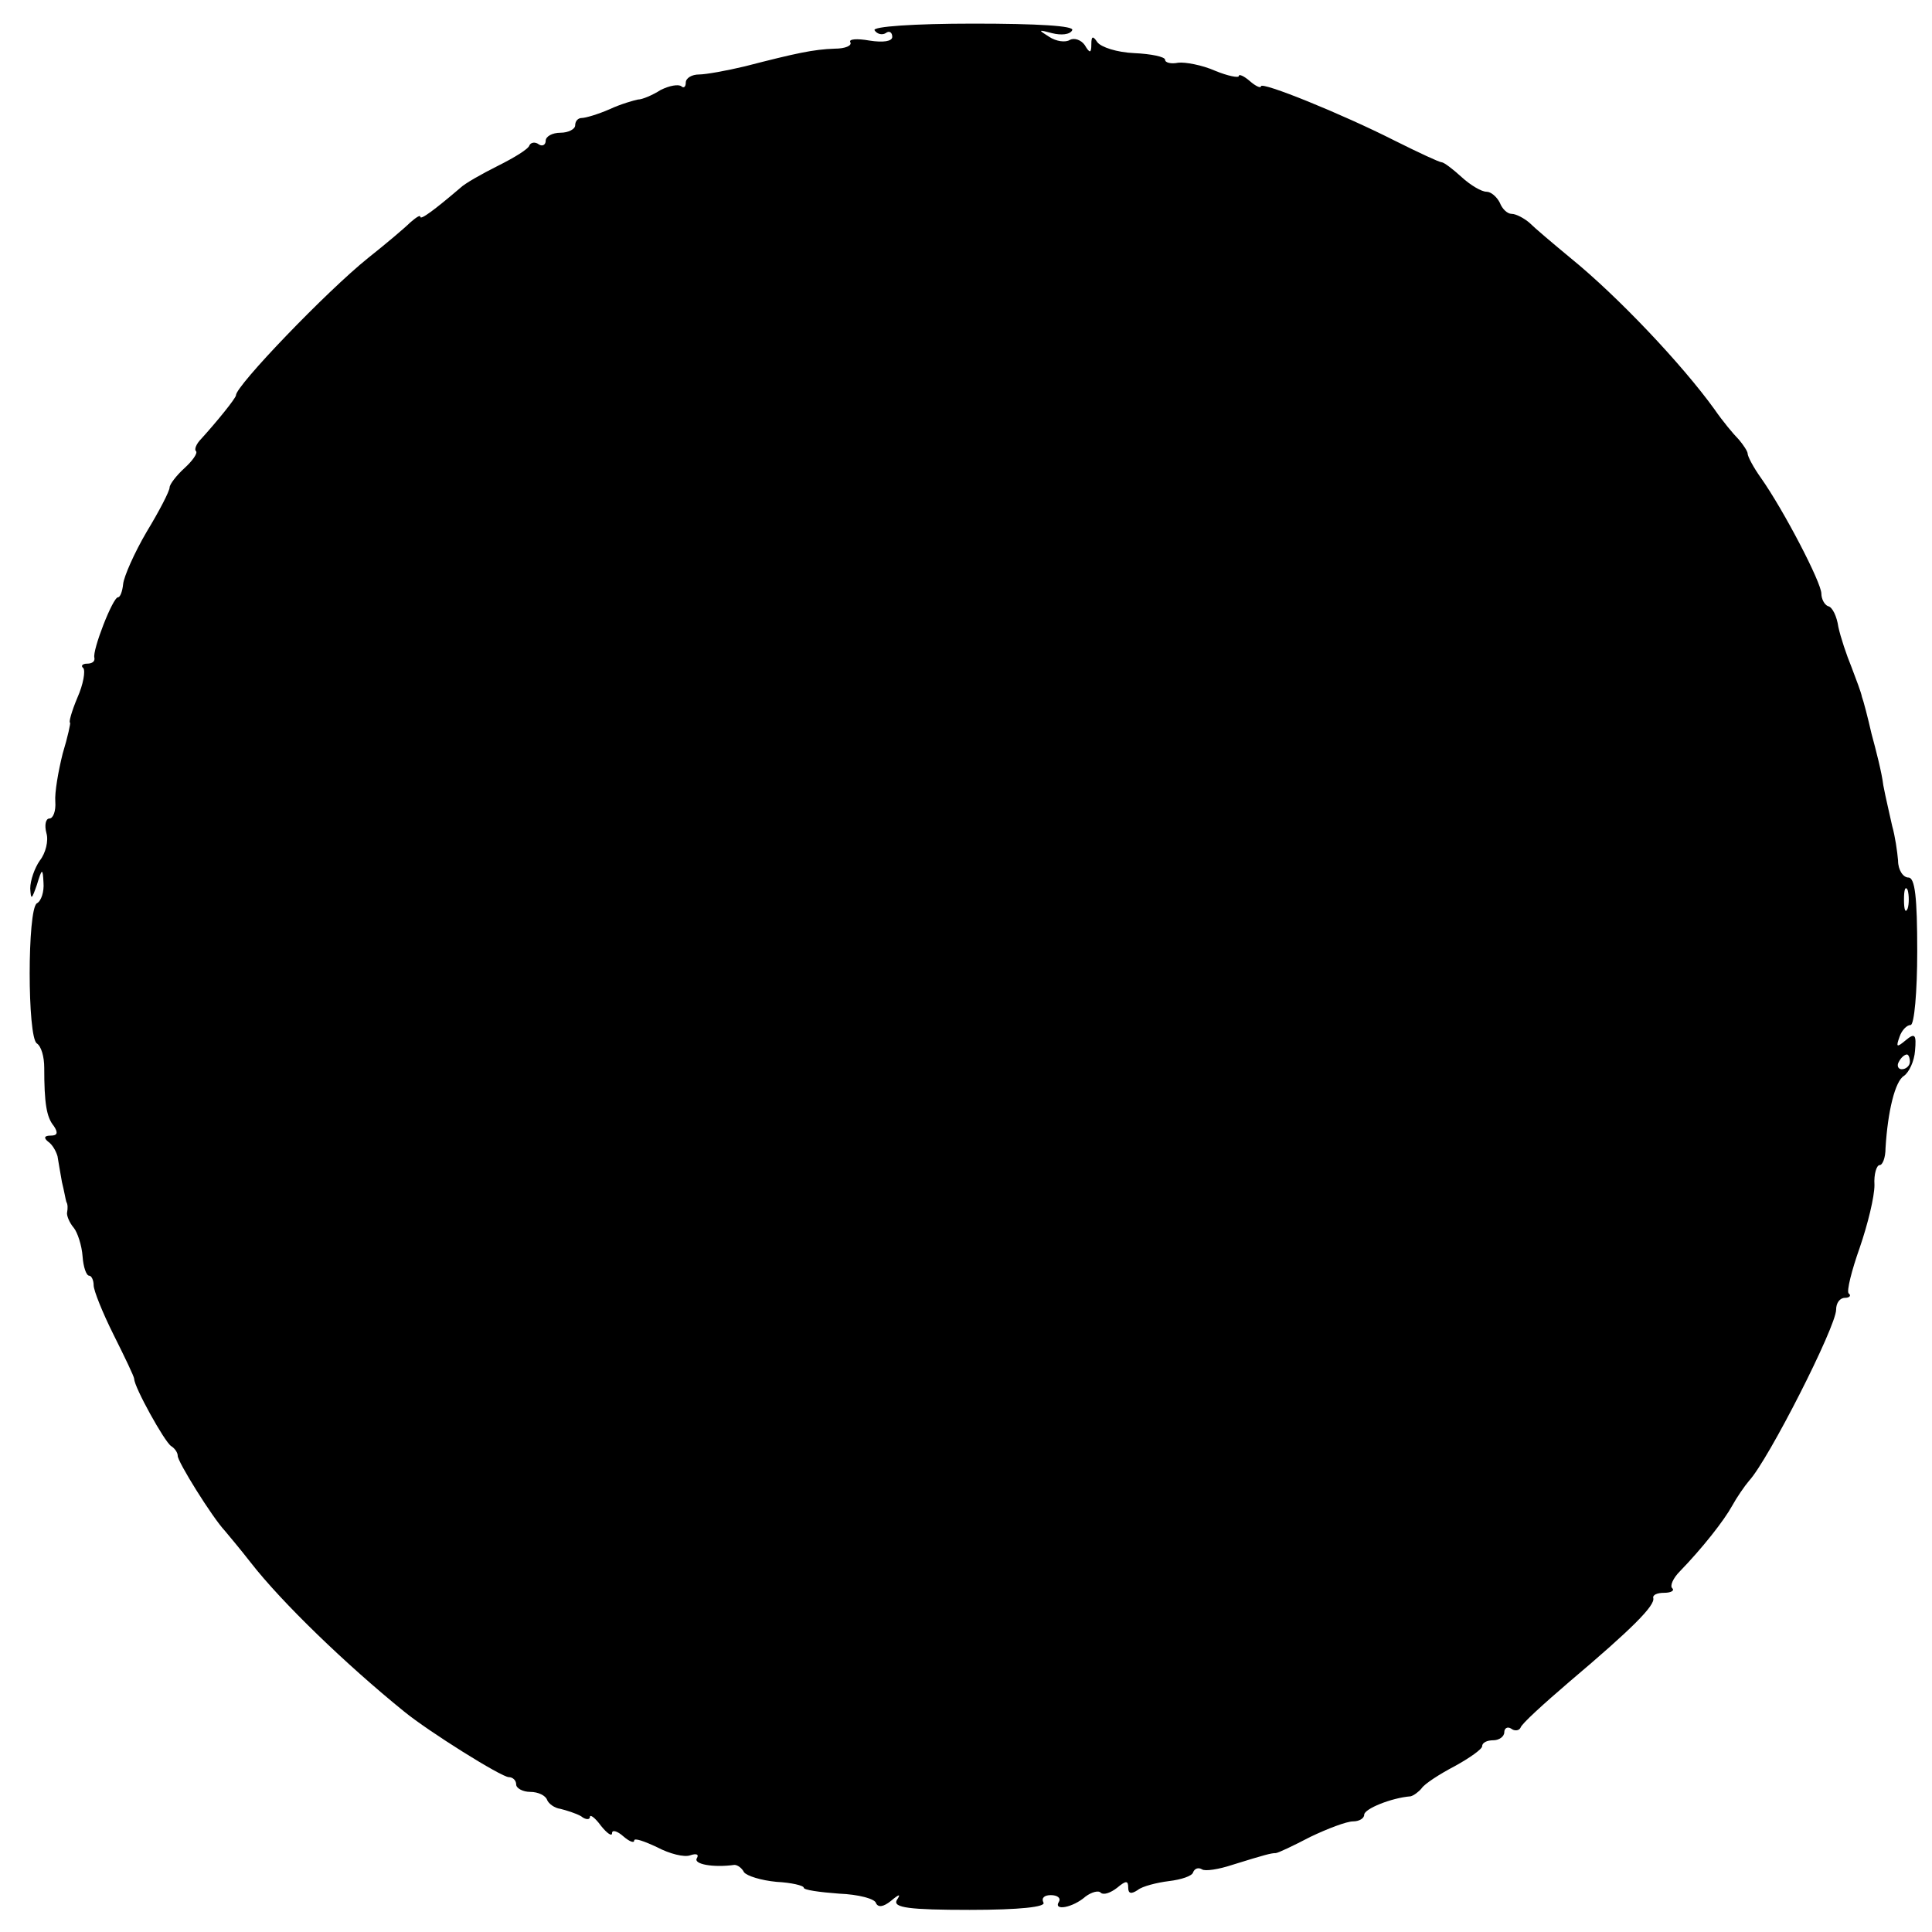 <?xml version="1.0" standalone="no"?>
<!DOCTYPE svg PUBLIC "-//W3C//DTD SVG 20010904//EN"
 "http://www.w3.org/TR/2001/REC-SVG-20010904/DTD/svg10.dtd">
<svg version="1.0" xmlns="http://www.w3.org/2000/svg"
 width="262pt" height="262pt" viewBox="0 0 262 262"
 preserveAspectRatio="xMidYMid meet">
<g transform="translate(0,262) scale(0.1,-0.1)"
fill="#000000" stroke="none">
<path d="M1186 2579 c3 -5 10 -7 15 -4 5 4 9 1 9 -5 0 -6 -12 -8 -31 -5 -17 3
-28 2 -26 -2 3 -5 -7 -9 -21 -9 -29 -1 -52 -6 -122 -24 -25 -6 -53 -11 -62
-11 -10 0 -18 -5 -18 -11 0 -6 -3 -8 -6 -5 -4 3 -16 1 -28 -5 -11 -7 -25 -13
-31 -13 -5 -1 -23 -6 -38 -13 -16 -7 -33 -12 -38 -12 -5 0 -9 -4 -9 -10 0 -5
-9 -10 -20 -10 -11 0 -20 -5 -20 -11 0 -5 -4 -8 -9 -5 -5 4 -11 3 -13 -1 -1
-5 -21 -17 -43 -28 -22 -11 -45 -24 -51 -30 -34 -29 -54 -44 -54 -39 0 3 -6
-1 -14 -8 -7 -7 -33 -29 -57 -48 -56 -45 -179 -173 -179 -186 0 -4 -27 -37
-47 -59 -7 -7 -10 -15 -7 -17 2 -3 -5 -13 -16 -23 -11 -10 -20 -22 -20 -26 0
-5 -14 -32 -31 -60 -17 -29 -31 -61 -32 -71 -1 -10 -4 -18 -7 -18 -7 0 -35
-72 -32 -82 1 -5 -3 -8 -10 -8 -6 0 -9 -3 -5 -6 3 -4 0 -22 -8 -40 -8 -19 -12
-34 -10 -34 1 0 -3 -19 -10 -42 -6 -24 -11 -53 -10 -65 1 -13 -3 -23 -8 -23
-5 0 -7 -9 -4 -20 3 -10 -1 -27 -9 -37 -7 -10 -13 -27 -13 -38 1 -16 2 -15 9
5 7 23 8 23 9 3 1 -12 -3 -25 -9 -28 -13 -8 -13 -182 0 -190 6 -4 10 -18 10
-33 0 -48 3 -67 13 -79 6 -9 5 -13 -4 -13 -9 0 -10 -3 -4 -8 6 -4 11 -13 13
-20 1 -7 4 -23 6 -35 3 -12 5 -24 6 -27 2 -3 2 -9 1 -14 -1 -4 3 -14 9 -21 5
-6 11 -24 12 -39 1 -14 5 -26 9 -26 3 0 6 -6 6 -13 0 -7 12 -37 27 -67 15 -30
28 -57 28 -60 0 -11 41 -85 50 -91 5 -3 9 -9 9 -13 -1 -7 47 -84 64 -102 5 -6
21 -25 35 -43 42 -54 129 -138 208 -202 33 -27 132 -89 142 -89 5 0 10 -4 10
-10 0 -5 9 -10 19 -10 11 0 21 -5 23 -11 2 -5 10 -11 18 -12 8 -2 21 -6 28
-10 6 -5 12 -5 12 -1 0 4 7 -1 15 -12 8 -10 15 -15 15 -10 0 5 7 3 15 -4 8 -7
15 -10 15 -6 0 4 14 -1 31 -9 17 -9 37 -14 45 -11 9 3 12 1 9 -4 -5 -8 22 -13
51 -9 4 0 10 -4 13 -10 4 -5 23 -11 44 -13 20 -1 37 -5 37 -8 0 -3 21 -6 48
-8 26 -1 49 -7 50 -13 3 -6 10 -5 20 3 12 10 14 10 8 1 -5 -10 17 -13 99 -13
68 0 104 4 100 10 -3 6 1 10 10 10 9 0 14 -4 11 -9 -8 -13 19 -8 36 7 8 6 18
9 21 5 4 -3 13 0 22 7 12 10 15 10 15 0 0 -8 4 -9 13 -3 6 5 26 10 42 12 17 2
32 7 33 12 2 5 7 7 12 4 4 -3 23 0 41 6 45 14 53 16 59 16 3 0 24 10 47 22 23
11 49 21 58 21 8 0 15 4 15 9 0 8 37 23 63 25 4 1 11 6 15 11 4 6 24 19 45 30
20 11 37 23 37 27 0 5 7 8 15 8 8 0 15 5 15 11 0 5 4 8 9 5 5 -4 11 -3 13 1 1
5 32 33 67 63 84 71 116 103 113 113 -1 4 5 7 15 7 9 0 14 3 11 6 -4 3 1 14
10 23 31 32 60 69 71 89 6 11 17 27 23 34 26 28 118 209 118 232 0 9 5 16 12
16 6 0 9 3 5 6 -3 3 4 31 15 62 11 32 20 69 20 85 -1 15 3 27 7 27 4 0 8 10 8
23 3 50 13 91 25 98 7 5 14 20 15 34 2 22 0 25 -13 14 -12 -10 -13 -9 -8 5 3
9 10 16 15 16 5 0 9 45 9 100 0 73 -3 100 -12 100 -7 0 -14 10 -14 23 -1 12
-4 33 -8 47 -3 14 -9 39 -12 55 -2 17 -10 48 -16 70 -5 22 -11 45 -13 50 -1 6
-8 24 -14 40 -7 17 -15 41 -18 55 -2 14 -8 27 -14 28 -5 2 -9 10 -9 17 0 15
-51 113 -82 157 -10 14 -18 29 -18 33 0 3 -6 12 -12 19 -7 7 -22 25 -33 41
-44 61 -131 153 -195 205 -23 19 -49 41 -56 48 -7 6 -18 12 -24 12 -6 0 -13 7
-16 15 -4 8 -12 15 -18 15 -7 0 -22 9 -34 20 -12 11 -24 20 -27 20 -3 0 -31
13 -63 29 -73 37 -182 81 -182 74 0 -3 -7 0 -15 7 -8 7 -15 10 -15 7 0 -3 -15
0 -32 7 -18 8 -41 12 -50 11 -10 -2 -18 0 -18 4 0 4 -19 8 -42 9 -23 1 -45 8
-50 15 -6 9 -8 8 -8 -3 0 -12 -2 -13 -9 -1 -5 7 -14 10 -20 7 -6 -4 -19 -2
-28 4 -16 10 -15 10 4 5 12 -3 24 -2 27 4 4 6 -47 9 -134 9 -81 0 -137 -4
-134 -9z m1401 -1191 c-3 -7 -5 -2 -5 12 0 14 2 19 5 13 2 -7 2 -19 0 -25z m3
-208 c0 -5 -5 -10 -11 -10 -5 0 -7 5 -4 10 3 6 8 10 11 10 2 0 4 -4 4 -10z"/>
</g>
</svg>
